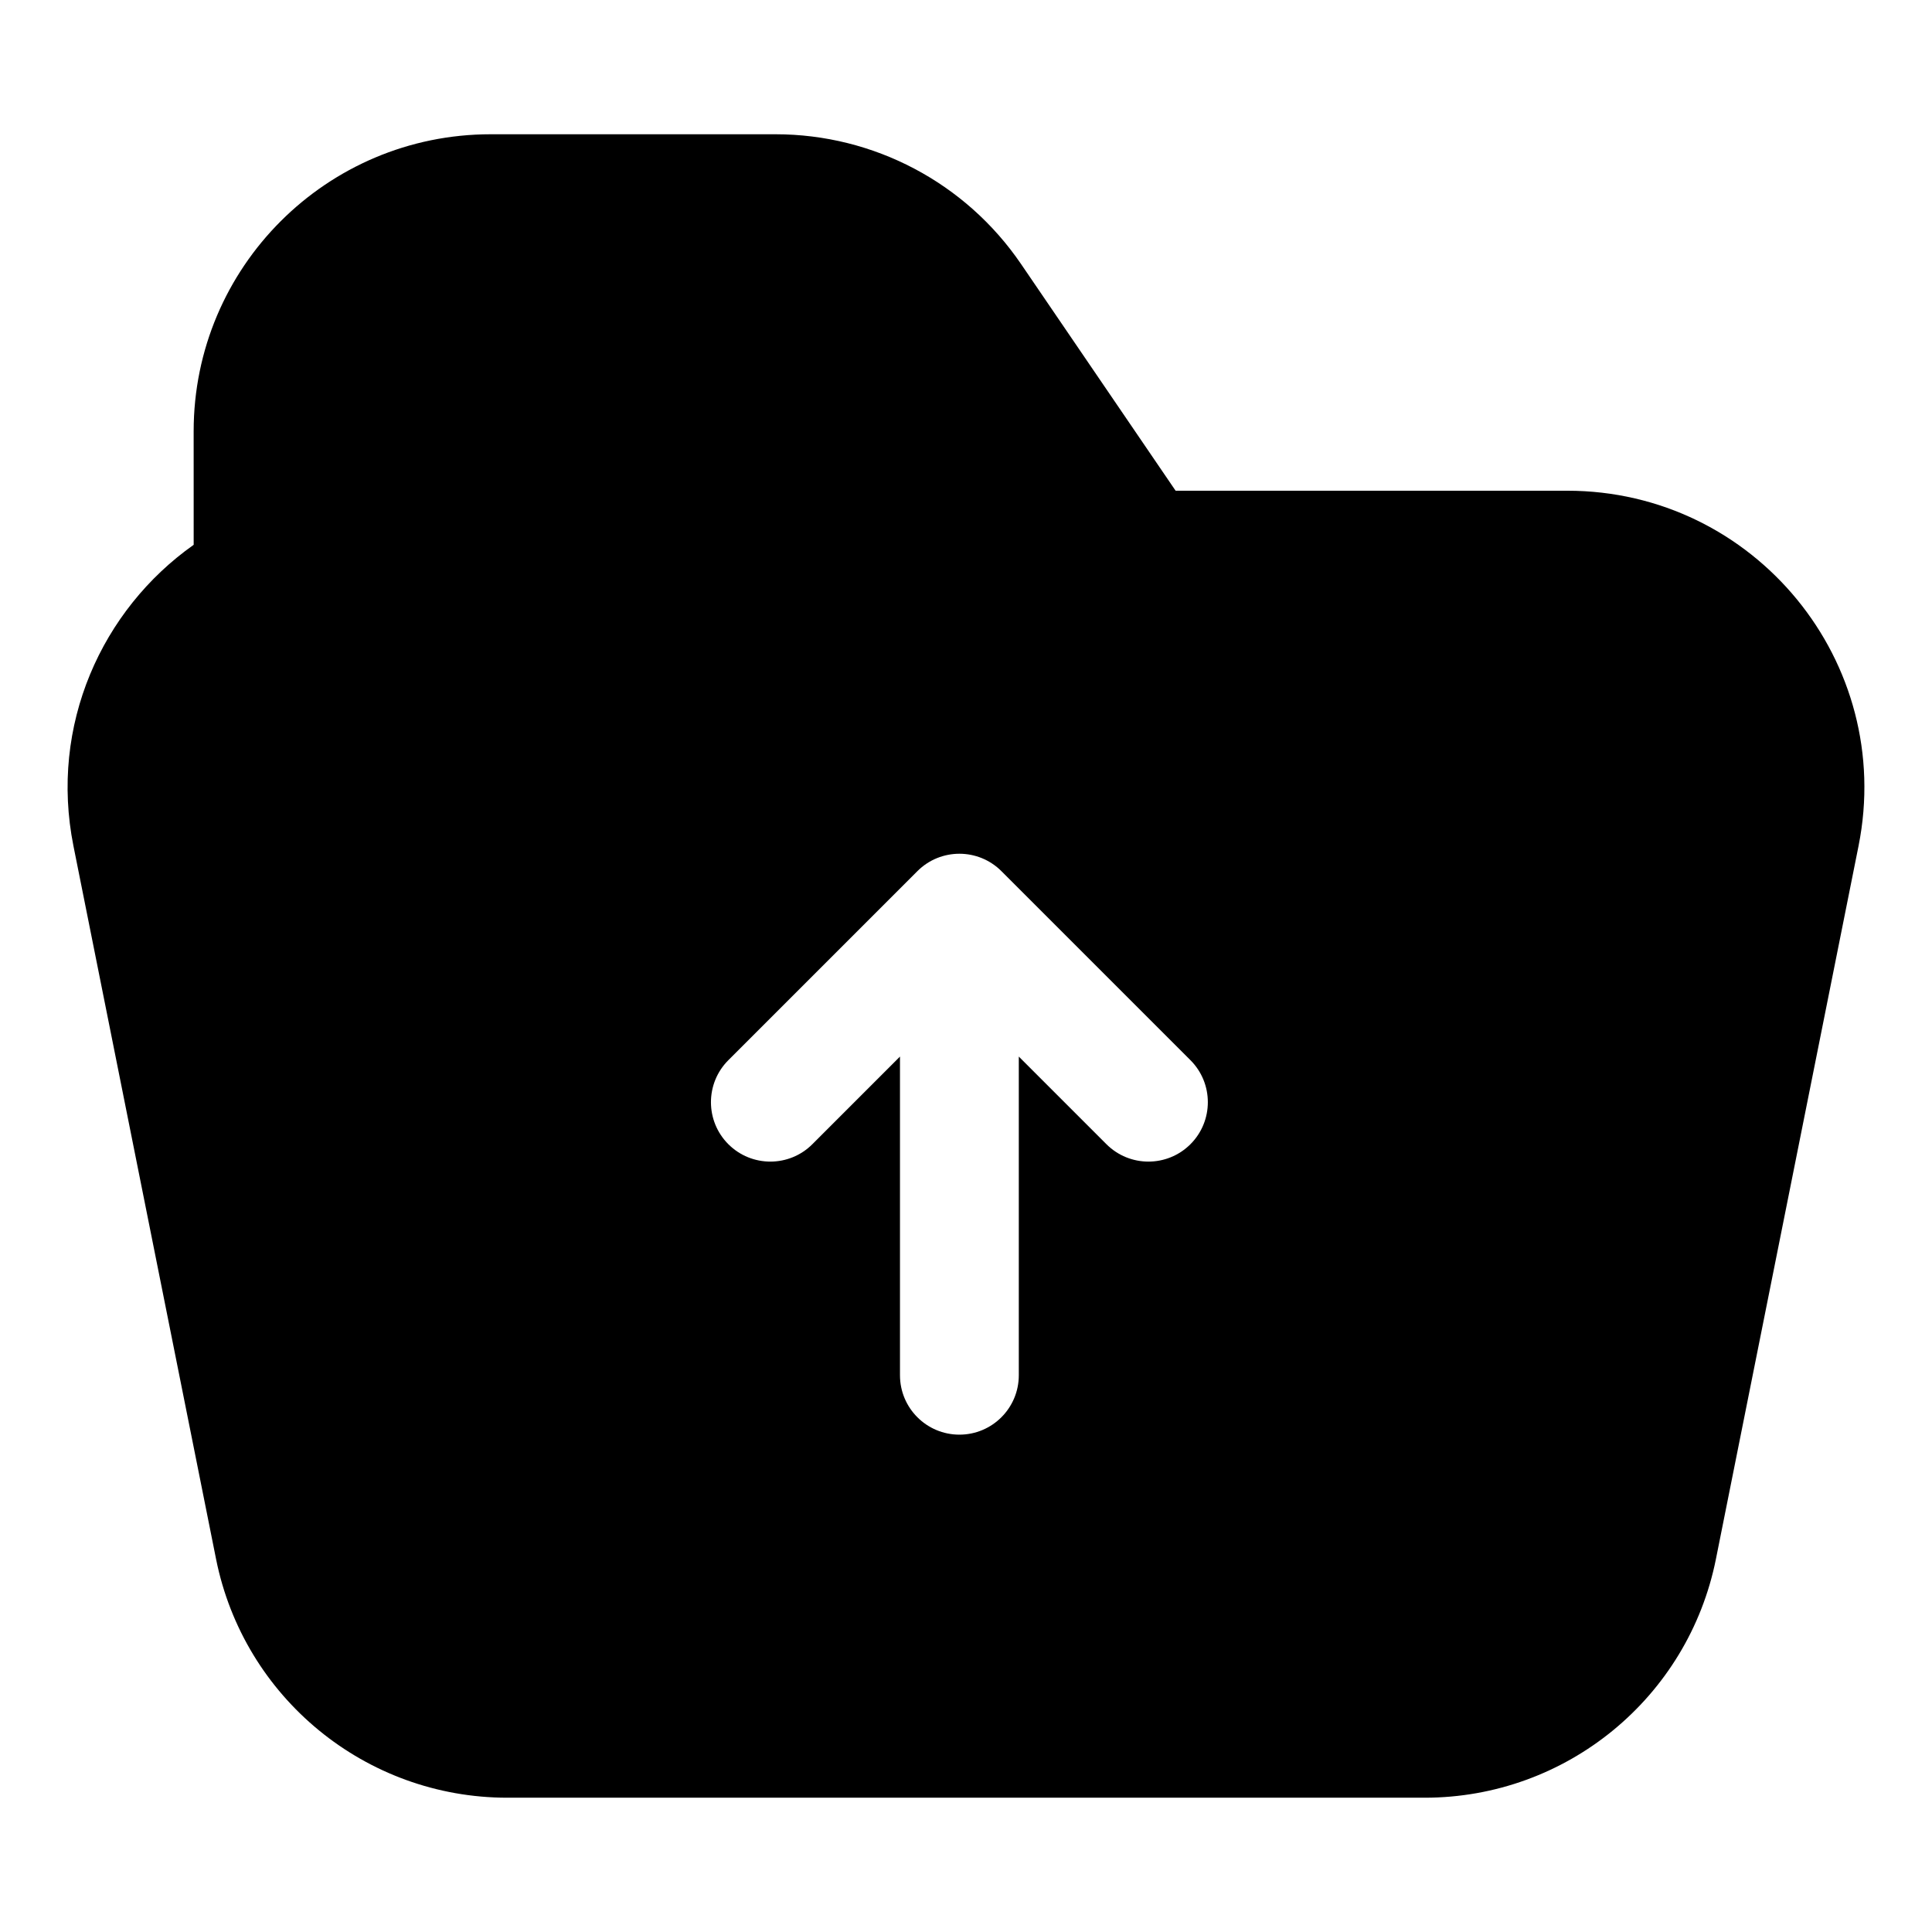 <?xml version="1.0" encoding="UTF-8"?>
<!-- Uploaded to: ICON Repo, www.svgrepo.com, Generator: ICON Repo Mixer Tools -->
<svg fill="#000000" width="800px" height="800px" version="1.1" viewBox="144 144 512 512" xmlns="http://www.w3.org/2000/svg">
 <path d="m195.32 258.3c0-43.477 35.246-78.719 78.723-78.719h75.492c26.031 0 50.379 12.867 65.043 34.375l40.969 60.09h103.79c49.676 0 86.934 45.445 77.191 94.156l-37.785 188.93c-7.359 36.797-39.668 63.281-77.191 63.281h-243.11c-37.523 0-69.832-26.484-77.191-63.281l-37.785-188.93c-6.402-32.004 7.488-62.602 31.859-79.824zm141.7 166.66c-6.148 6.148-6.148 16.117 0 22.266 6.148 6.148 16.117 6.148 22.266 0l23.219-23.223v84.453c0 8.695 7.051 15.742 15.746 15.742 8.695 0 15.742-7.047 15.742-15.742v-84.453l23.223 23.223c6.148 6.148 16.113 6.148 22.266 0 6.144-6.148 6.144-16.117 0-22.266l-50.098-50.098c-6.148-6.148-16.117-6.148-22.266 0z" fill-rule="evenodd"/>
</svg>